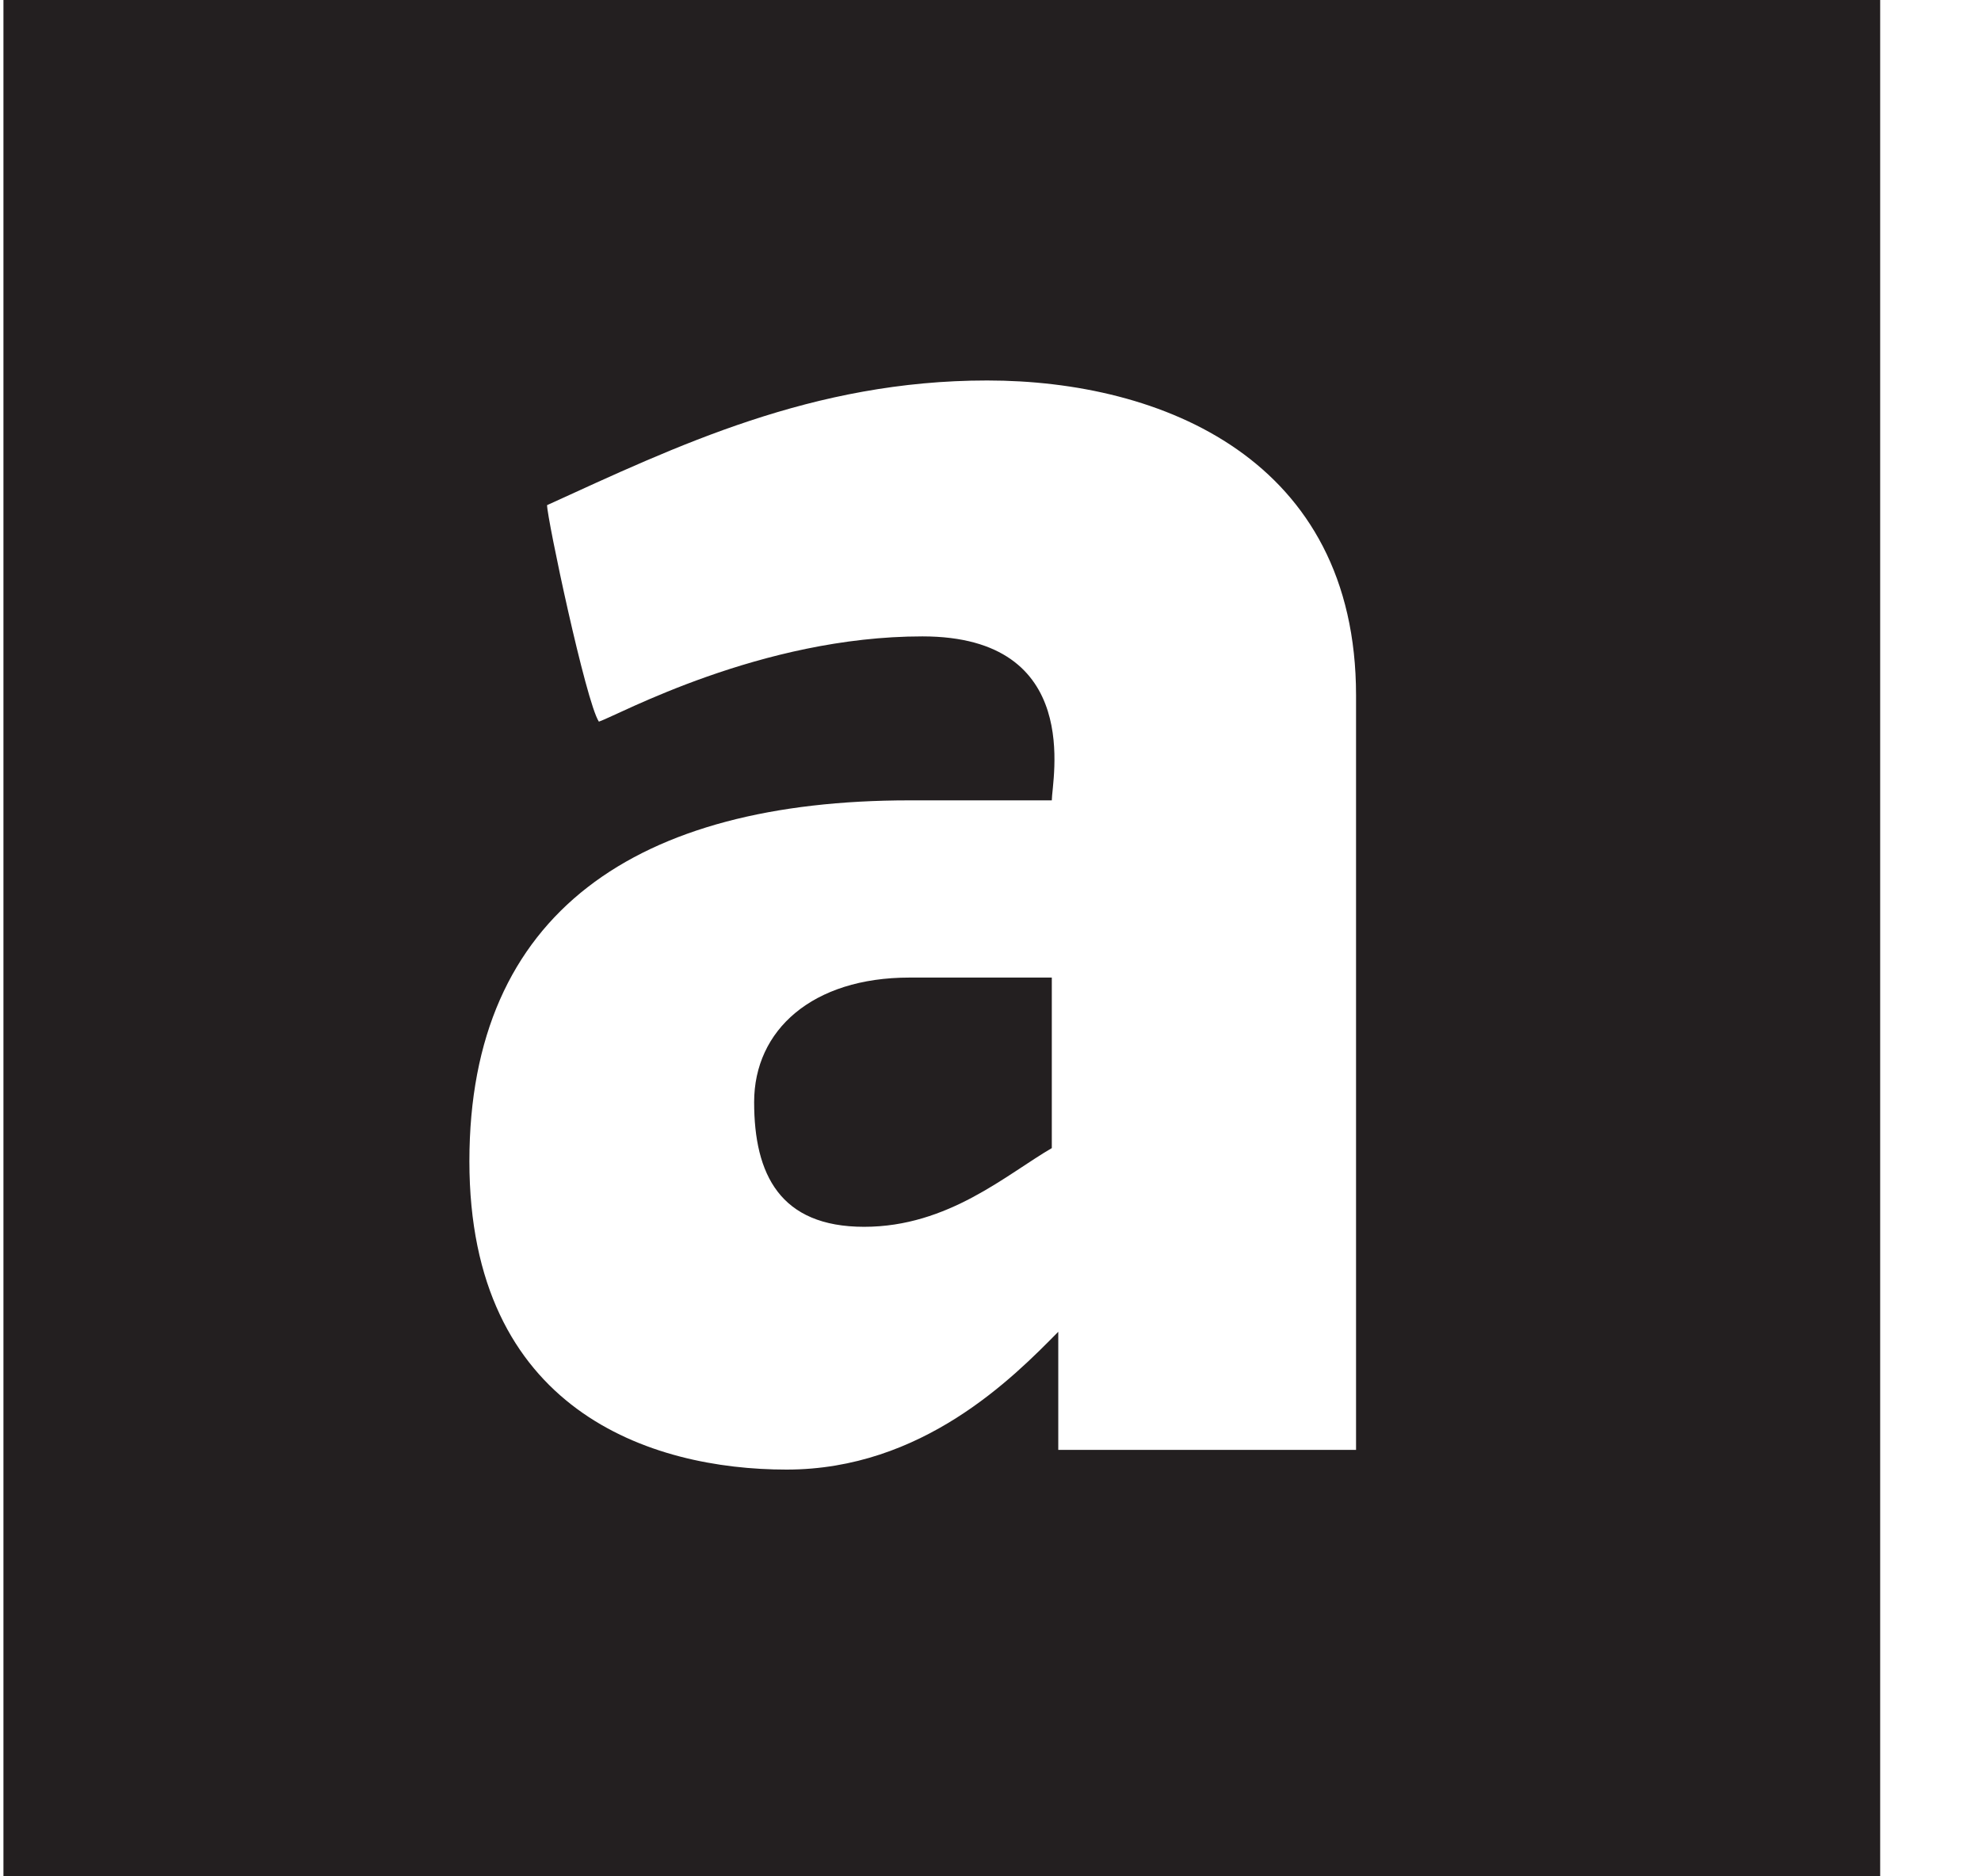 <svg width="19" height="18" viewBox="0 0 19 18" fill="none" xmlns="http://www.w3.org/2000/svg">
<path d="M18.033 18H0.033V0H18.033V18ZM5.744 6.923C5.93 6.86 7.295 6.105 8.847 6.105C10.399 6.105 10.088 7.49 10.088 7.678C9.902 7.678 9.033 7.678 8.723 7.678C6.116 7.678 4.502 8.748 4.502 11.14C4.502 13.531 6.24 14.098 7.544 14.098C8.847 14.098 9.716 13.217 10.15 12.776C10.15 12.902 10.15 13.72 10.15 13.909C10.461 13.909 12.757 13.909 13.006 13.909C13.006 13.909 13.006 8.937 13.006 6.671C13.006 4.406 11.143 3.65 9.468 3.65C7.792 3.65 6.488 4.28 5.247 4.846C5.247 4.972 5.619 6.734 5.744 6.923ZM10.088 9.378C10.088 9.566 10.088 10.825 10.088 11.014C9.654 11.266 9.095 11.769 8.288 11.769C7.481 11.769 7.233 11.266 7.233 10.573C7.233 9.881 7.792 9.378 8.723 9.378C9.095 9.378 9.778 9.378 10.088 9.378Z" fill="#231F20"/>
</svg>
